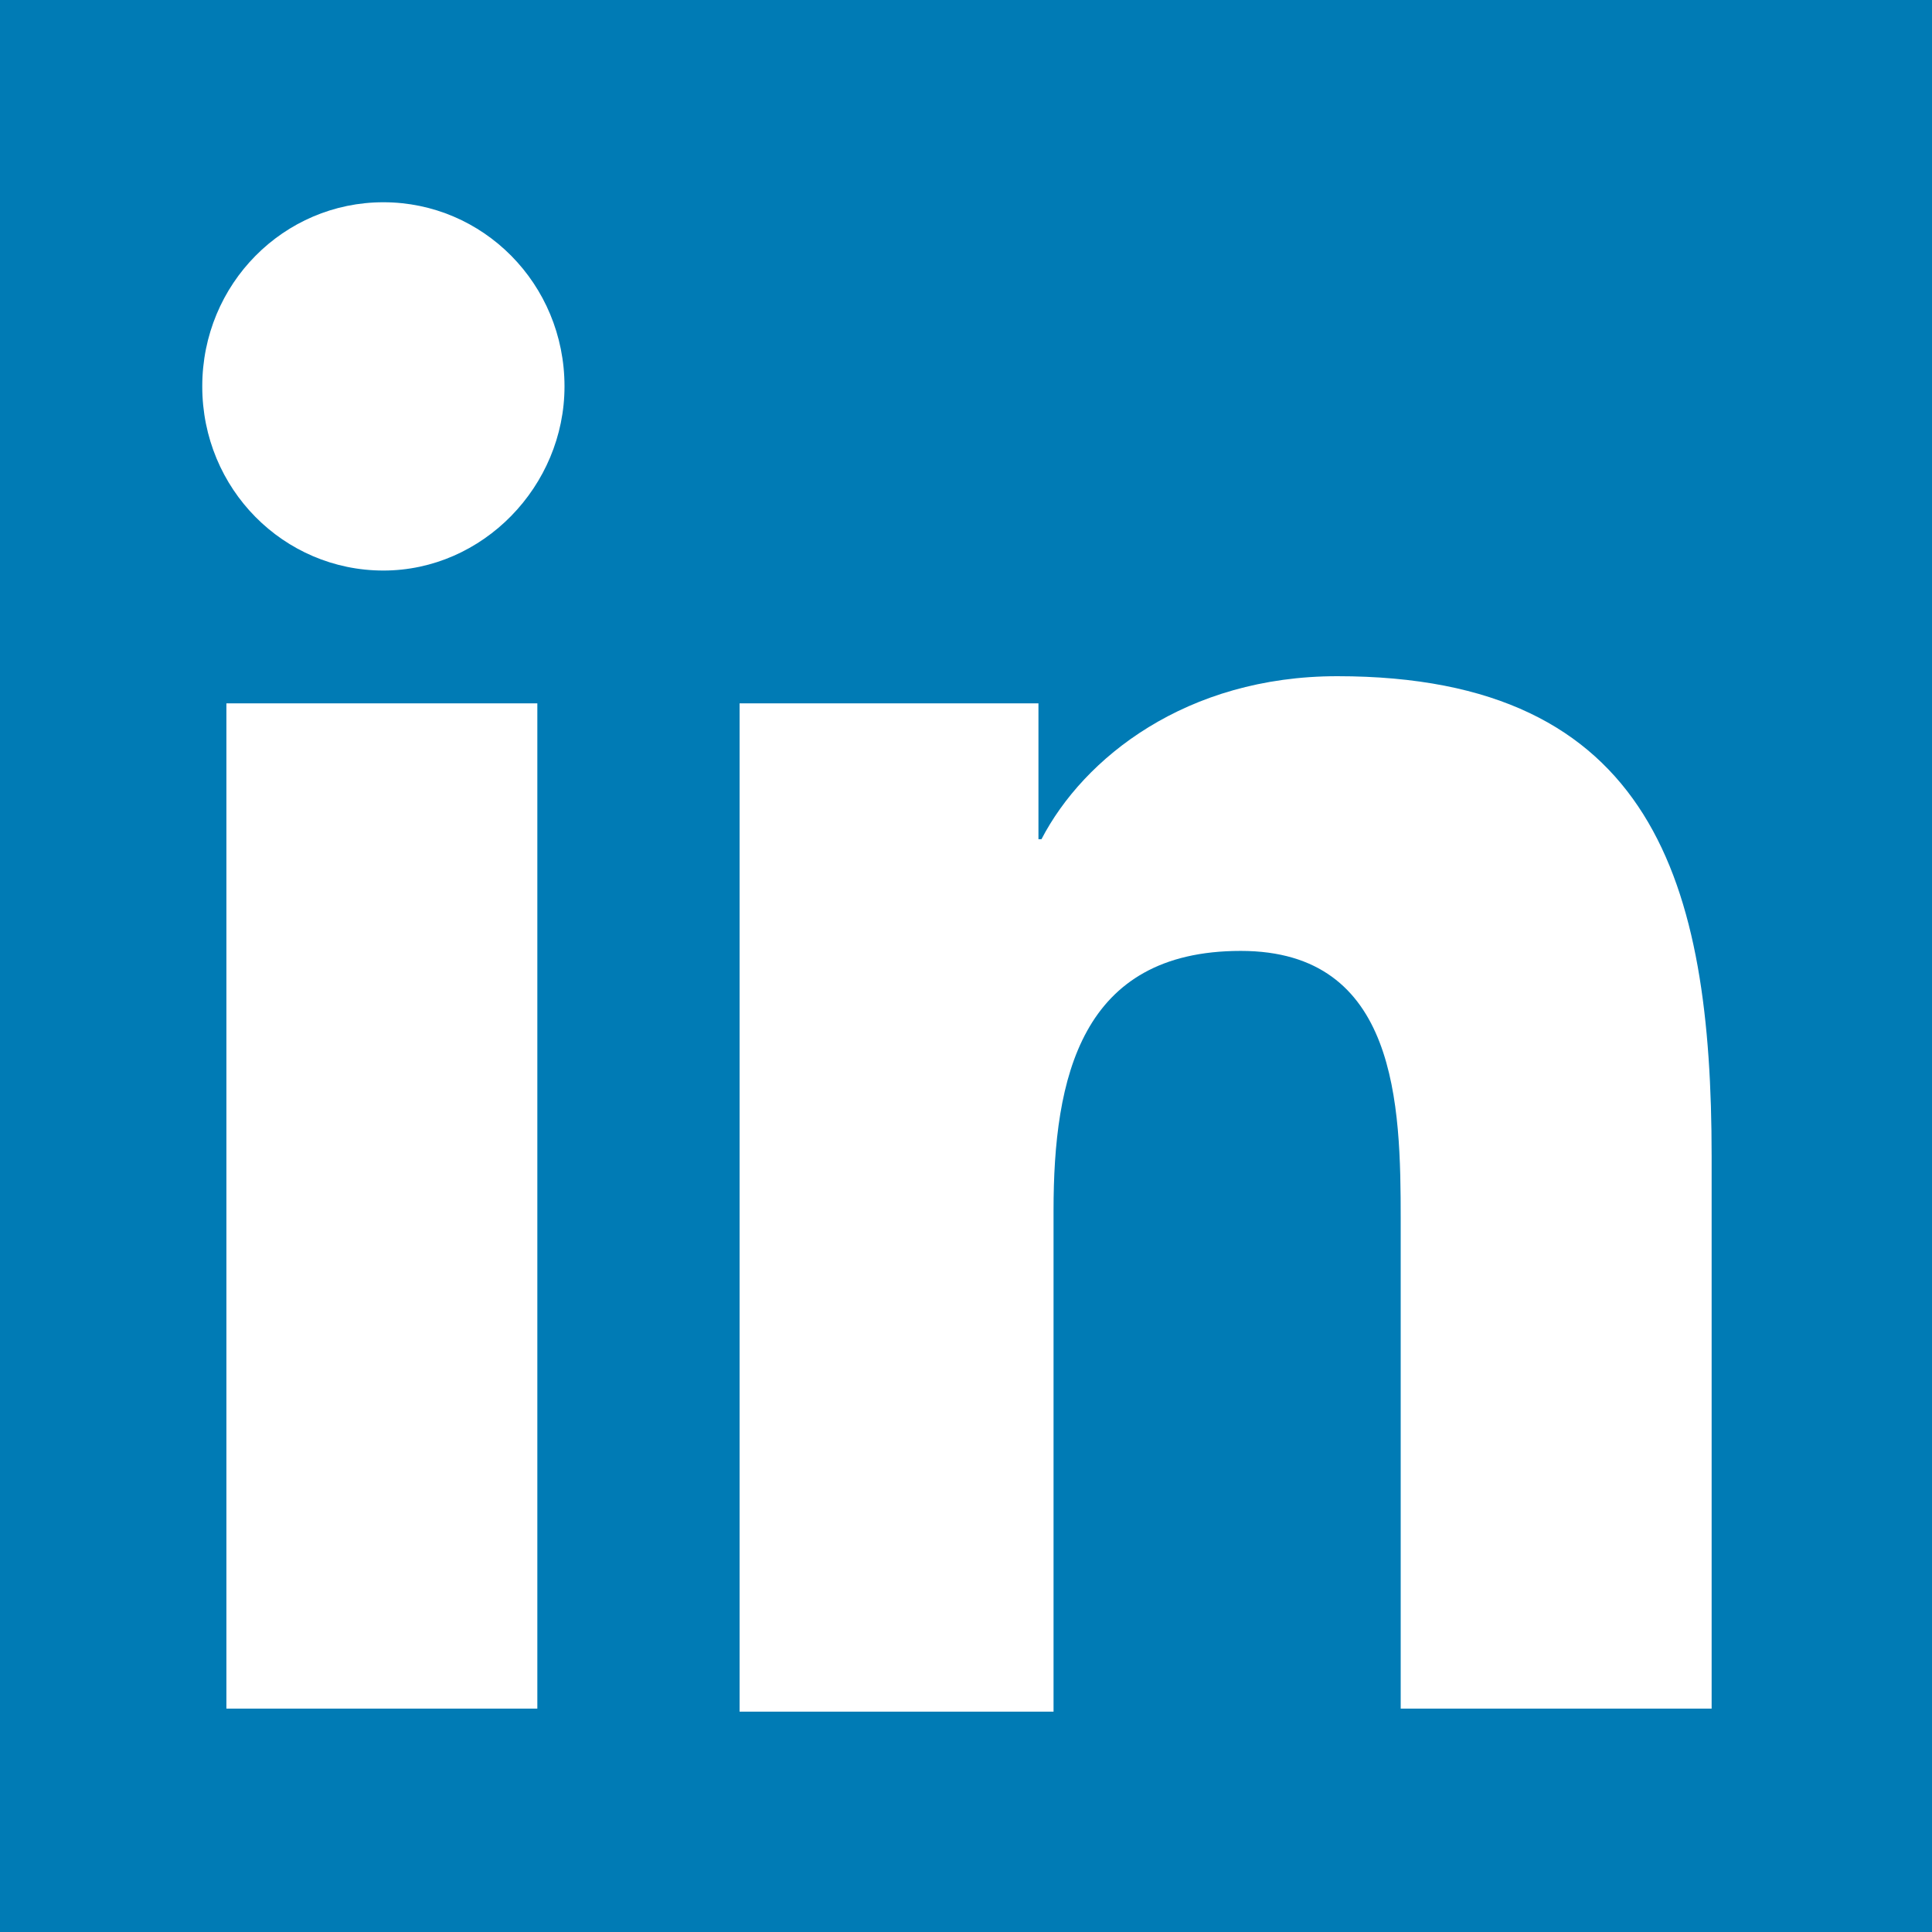<?xml version="1.0" encoding="utf-8"?>
<!-- www.vectorico.com  -->
<svg version="1.1" id="in" xmlns="http://www.w3.org/2000/svg" xmlns:xlink="http://www.w3.org/1999/xlink" x="0px" y="0px"
	 viewBox="0 0 64 64" style="enable-background:new 0 0 64 64;" xml:space="preserve">
<style type="text/css">
	.st0{fill:#007BB5;}
	.st1{fill:#FFFFFF;}
</style>
<rect class="st0" width="64" height="64"/>
<path class="st1" d="M7.5,23.3h10.3v33.3H7.5V23.3z M12.7,6.7c3.3,0,6,2.7,6,6.1c0,3.3-2.7,6.1-6,6.1s-6-2.7-6-6.1
	C6.7,9.4,9.4,6.7,12.7,6.7"/>
<path class="st1" d="M24.4,23.3h10v4.5h0.1c1.4-2.7,4.8-5.4,9.8-5.4c10.5,0,12.4,6.9,12.4,15.9v18.3H46.4V40.4
	c0-3.8-0.1-8.9-5.3-8.9c-5.3,0-6.2,4.2-6.2,8.6v16.6H24.5V23.3H24.4z"/>
</svg>
